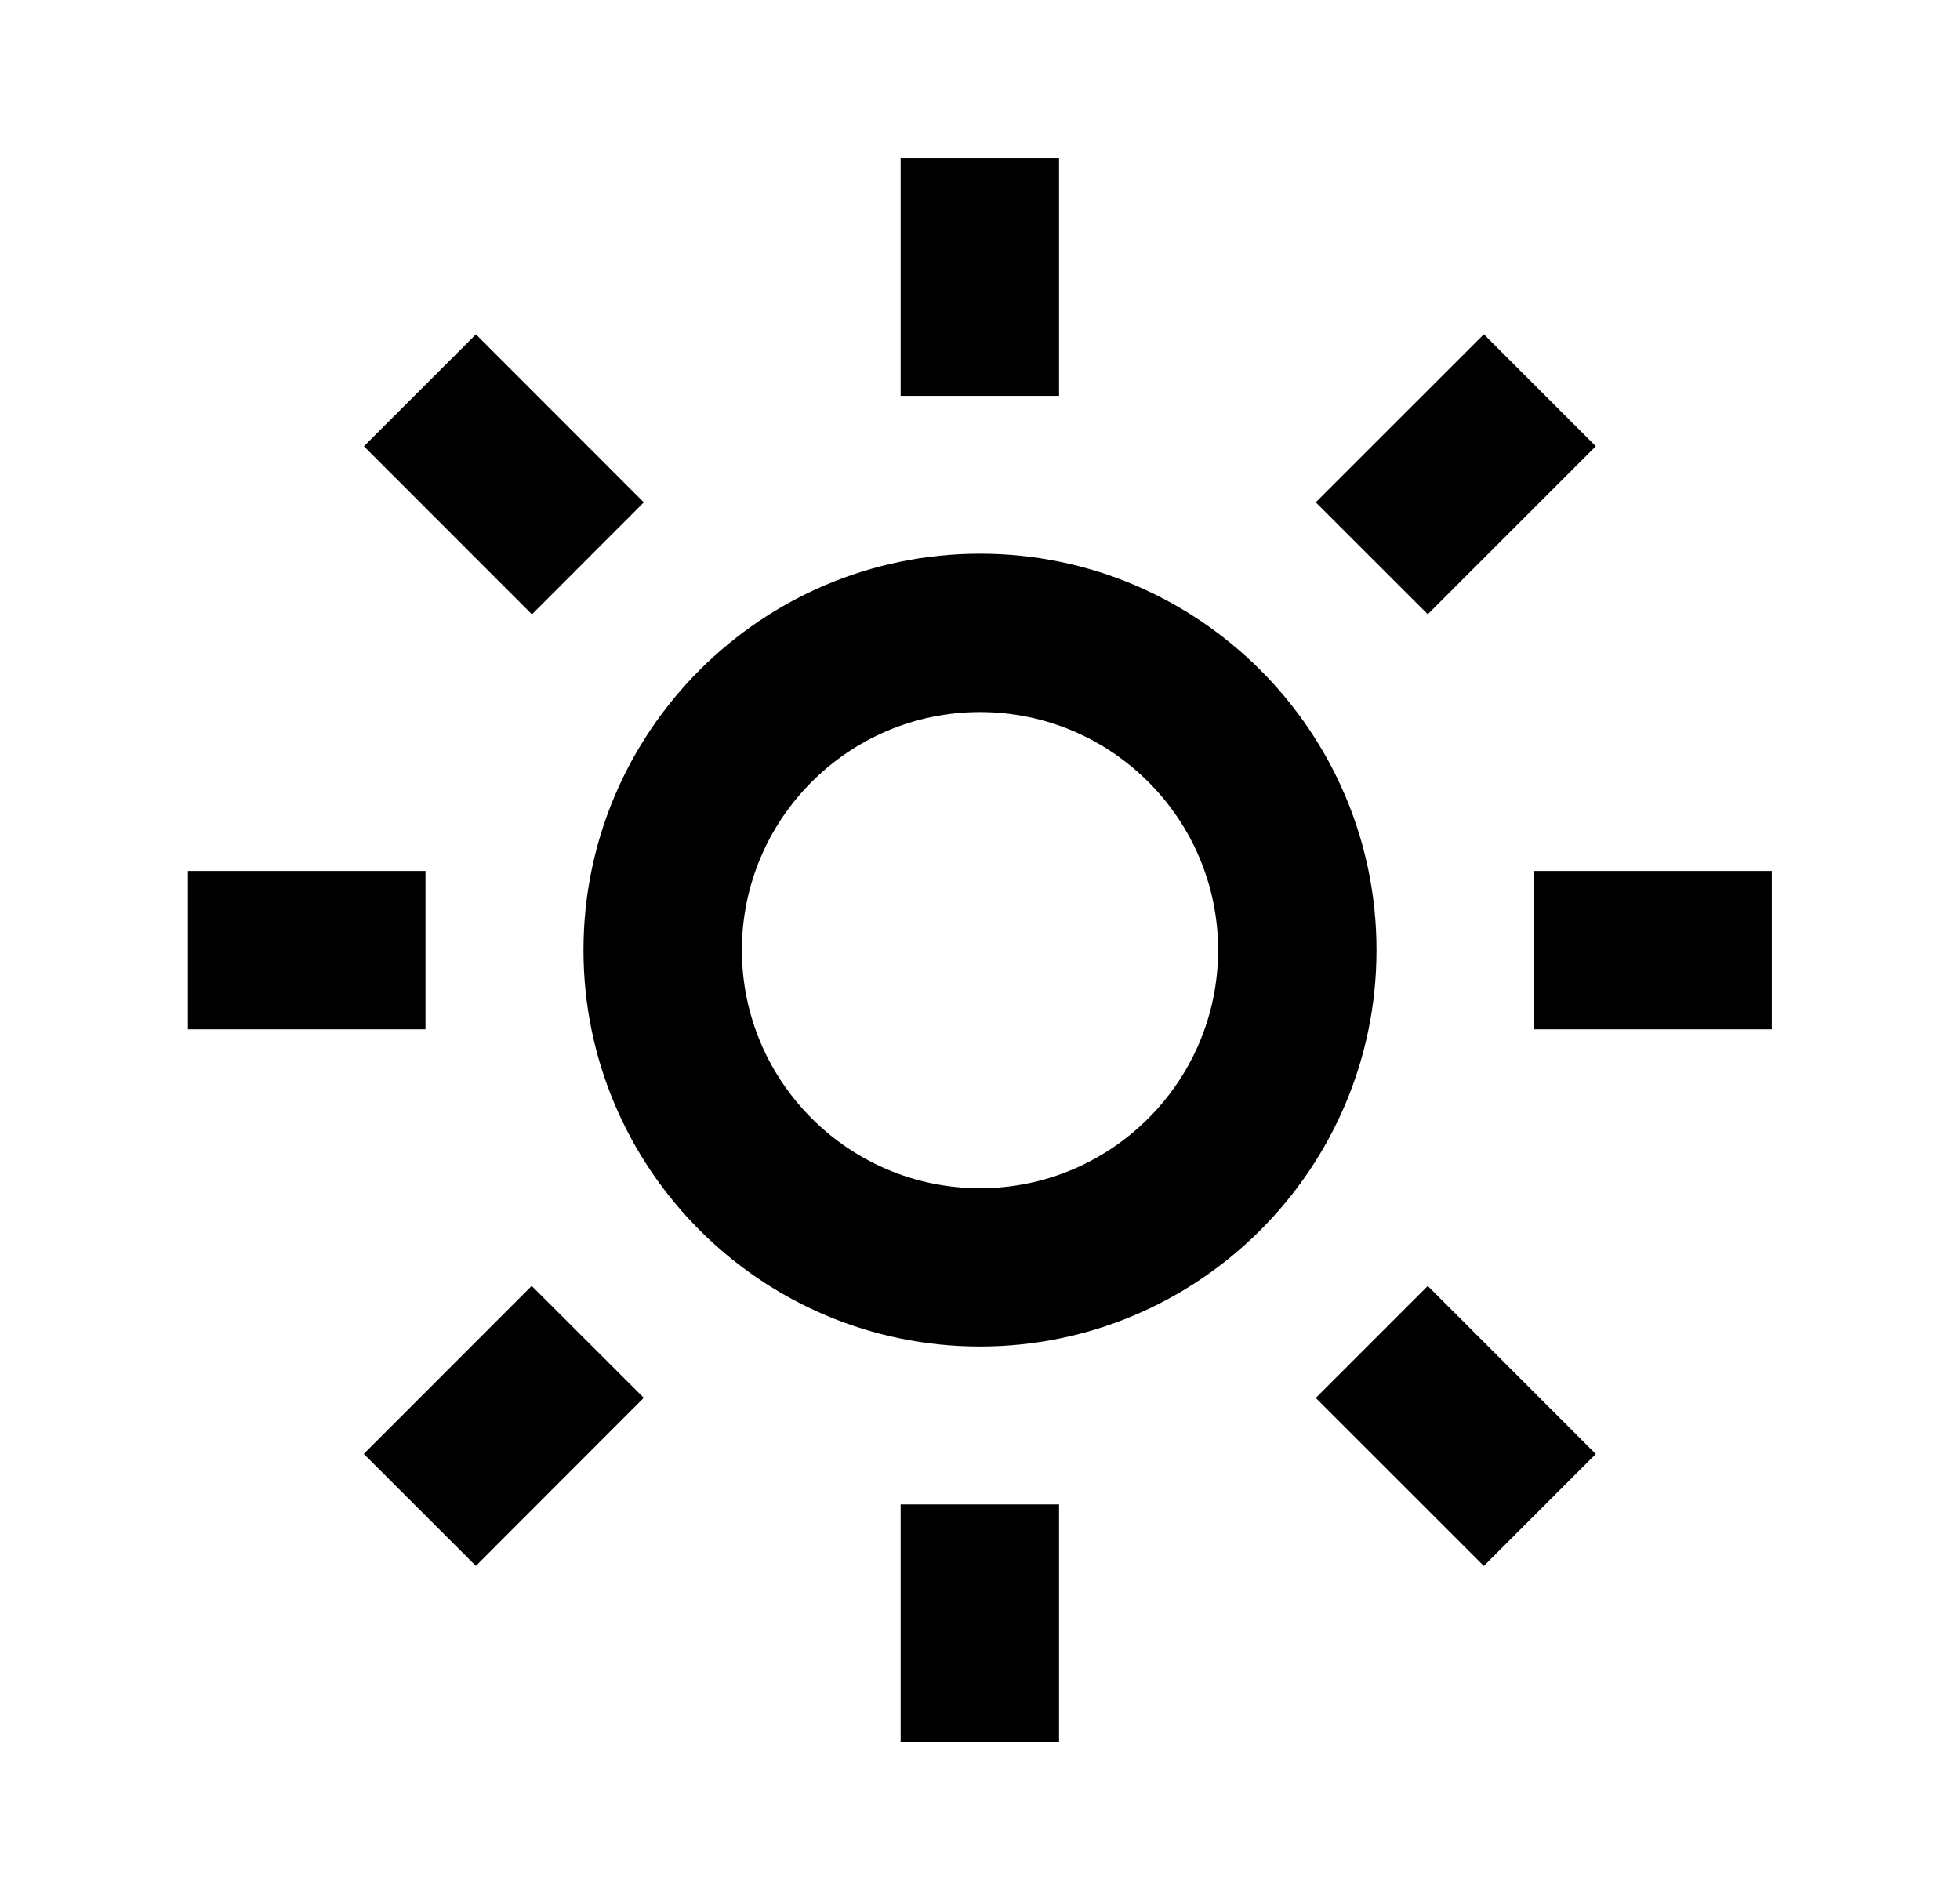 <svg width="33" height="32" viewBox="0 0 33 32" fill="none" xmlns="http://www.w3.org/2000/svg">
  <path d="M9.824 16C9.824 19.682 12.819 22.676 16.5 22.676C20.181 22.676 23.176 19.682 23.176 16C23.176 12.319 20.181 9.324 16.5 9.324C12.819 9.324 9.824 12.319 9.824 16ZM16.5 11.991C18.711 11.991 20.509 13.79 20.509 16C20.509 18.211 18.711 20.01 16.5 20.01C14.289 20.01 12.491 18.211 12.491 16C12.491 13.79 14.289 11.991 16.5 11.991ZM15.164 25.334H17.831V29.334H15.164V25.334ZM15.164 2.667H17.831V6.667H15.164V2.667ZM3.164 14.667H7.164V17.334H3.164V14.667ZM25.831 14.667H29.831V17.334H25.831V14.667ZM6.125 24.484L8.952 21.655L10.839 23.54L8.012 26.37L6.125 24.484ZM22.153 8.459L24.983 5.63L26.868 7.515L24.039 10.344L22.153 8.459ZM8.956 10.346L6.127 7.516L8.013 5.631L10.84 8.46L8.956 10.346ZM26.868 24.486L24.983 26.371L22.153 23.542L24.039 21.656L26.868 24.486Z" fill="black"/>
</svg>
